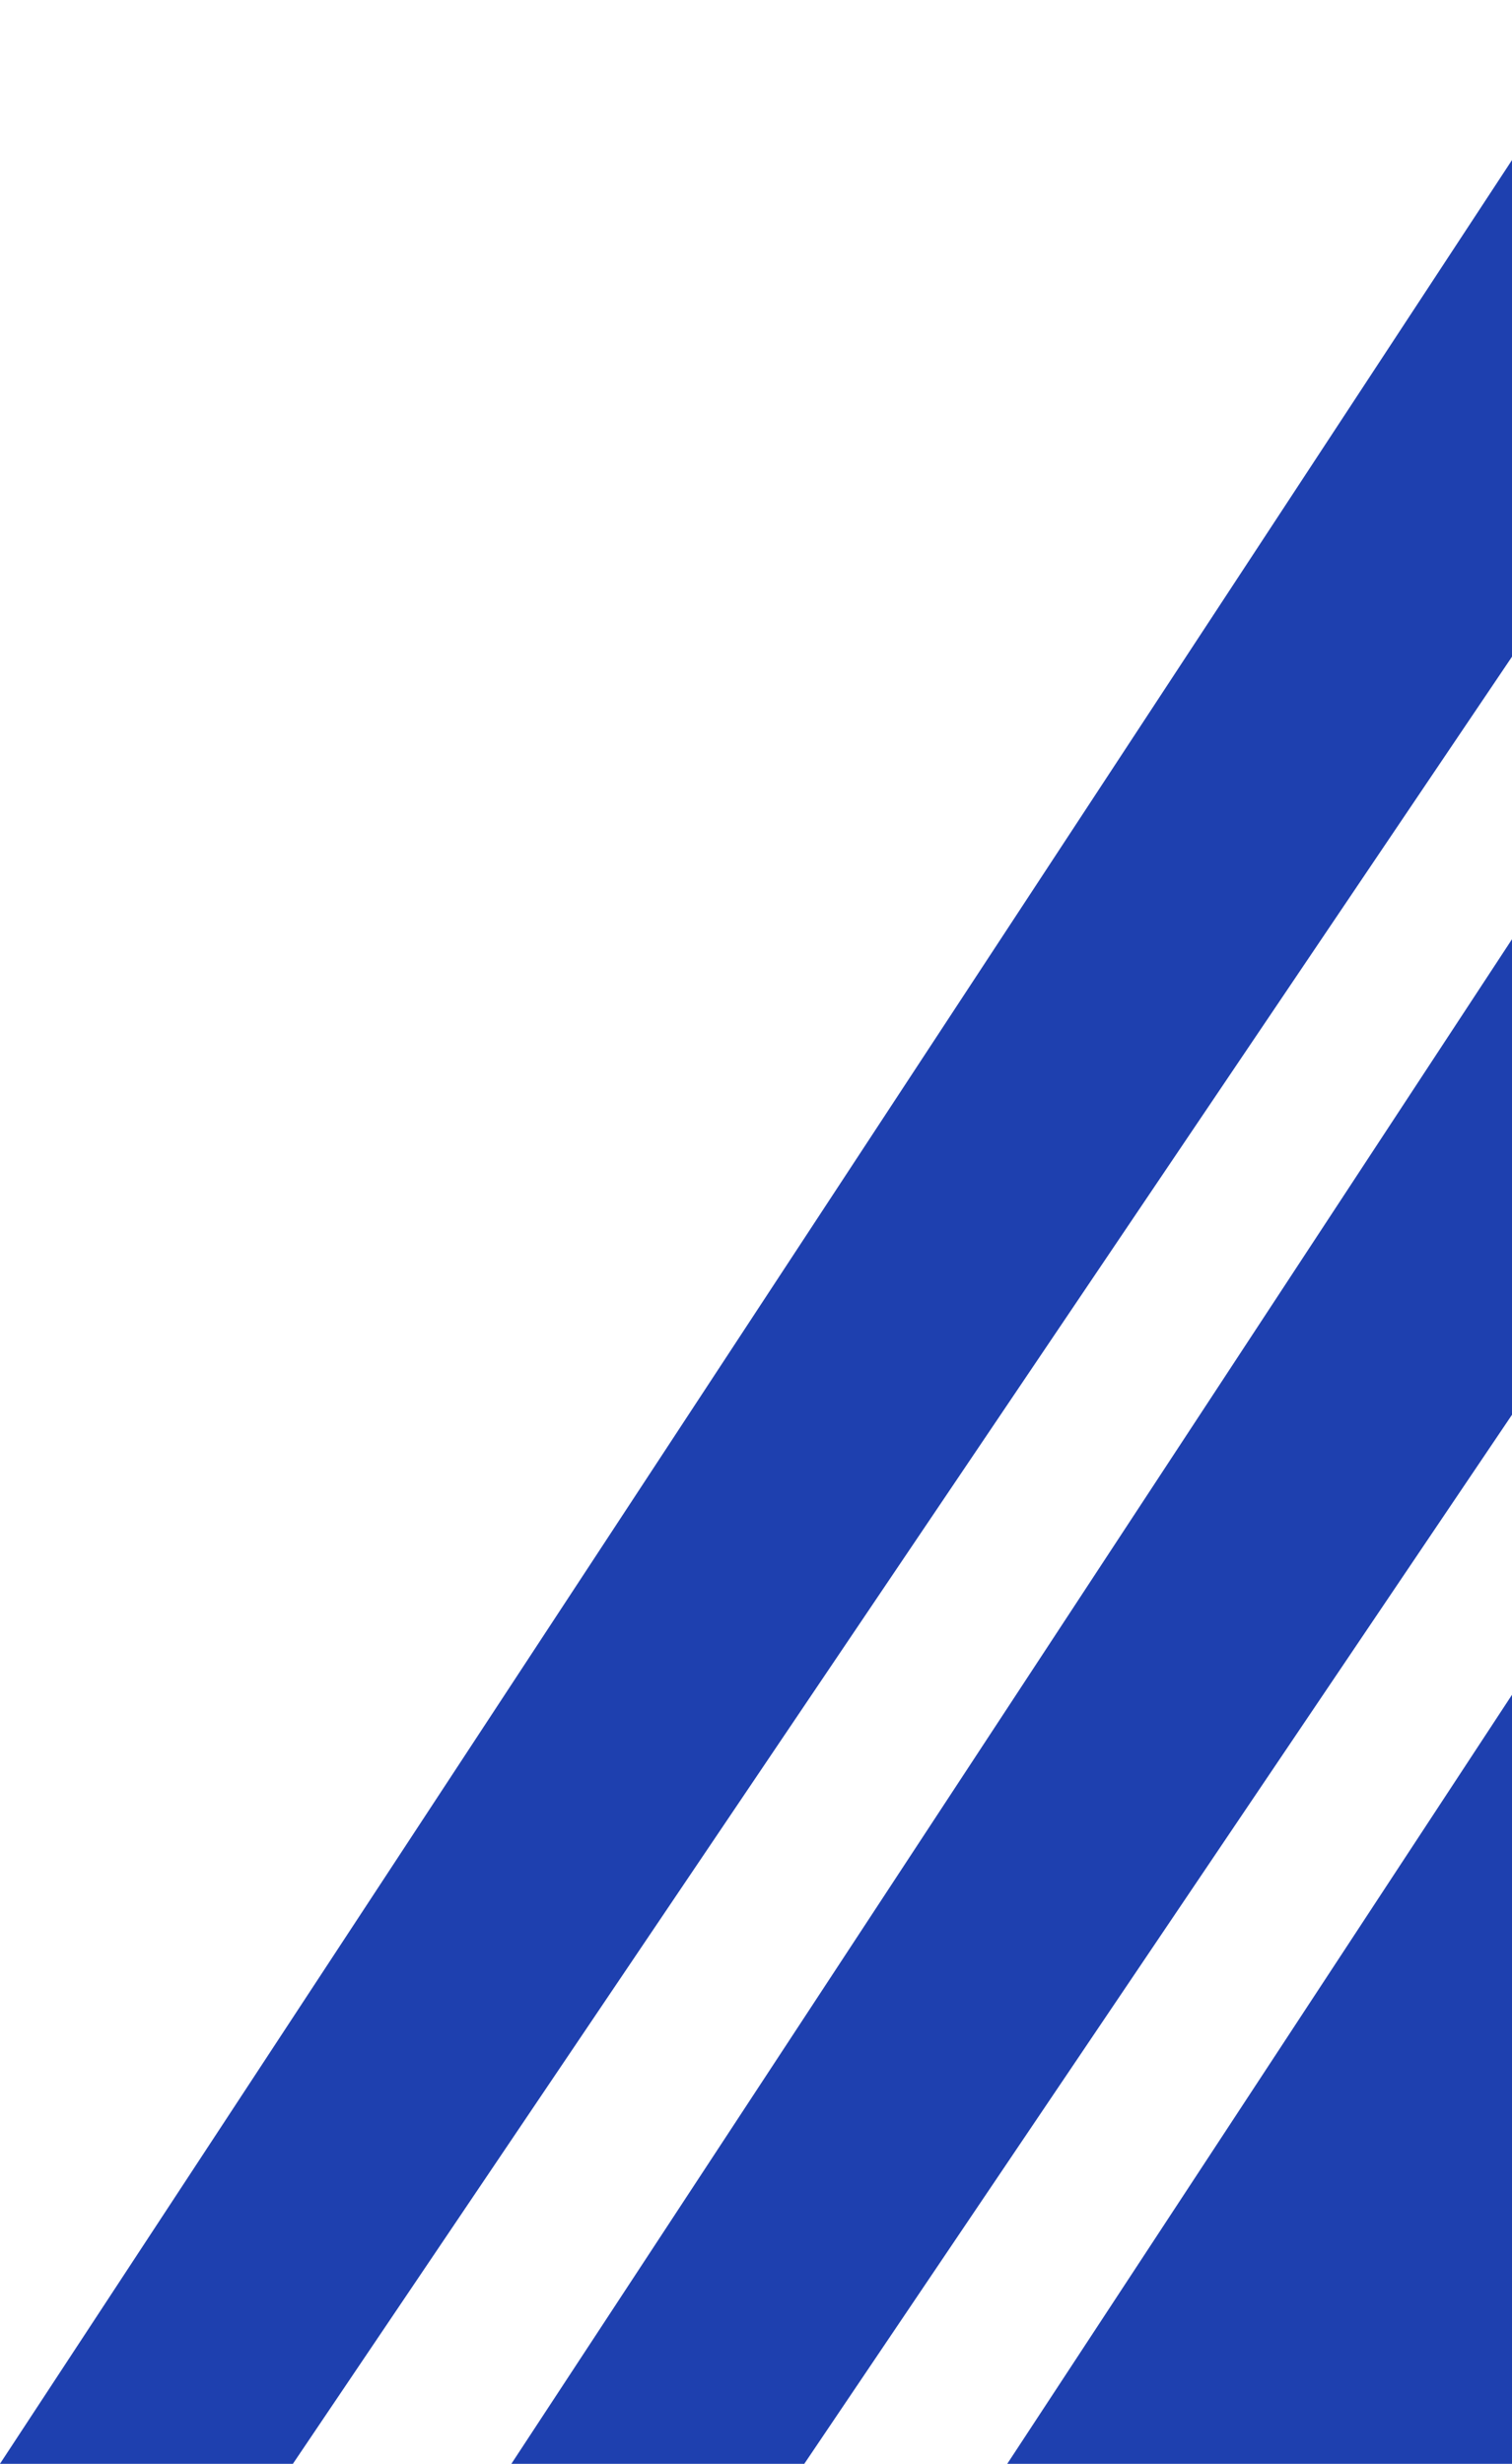 <svg width="237" height="386" viewBox="0 0 237 386" fill="none" xmlns="http://www.w3.org/2000/svg">
<path d="M45.907 386H-0.008L253.308 0.24H306.279L45.907 386Z" fill="#1E40AF"/>
<path d="M126.067 386H80.152L333.468 0.24H386.438L126.067 386Z" fill="#1E40AF"/>
<path d="M537.968 386H157.881L411.197 0.24H798.34L537.968 386Z" fill="#1E40AF"/>
</svg>
